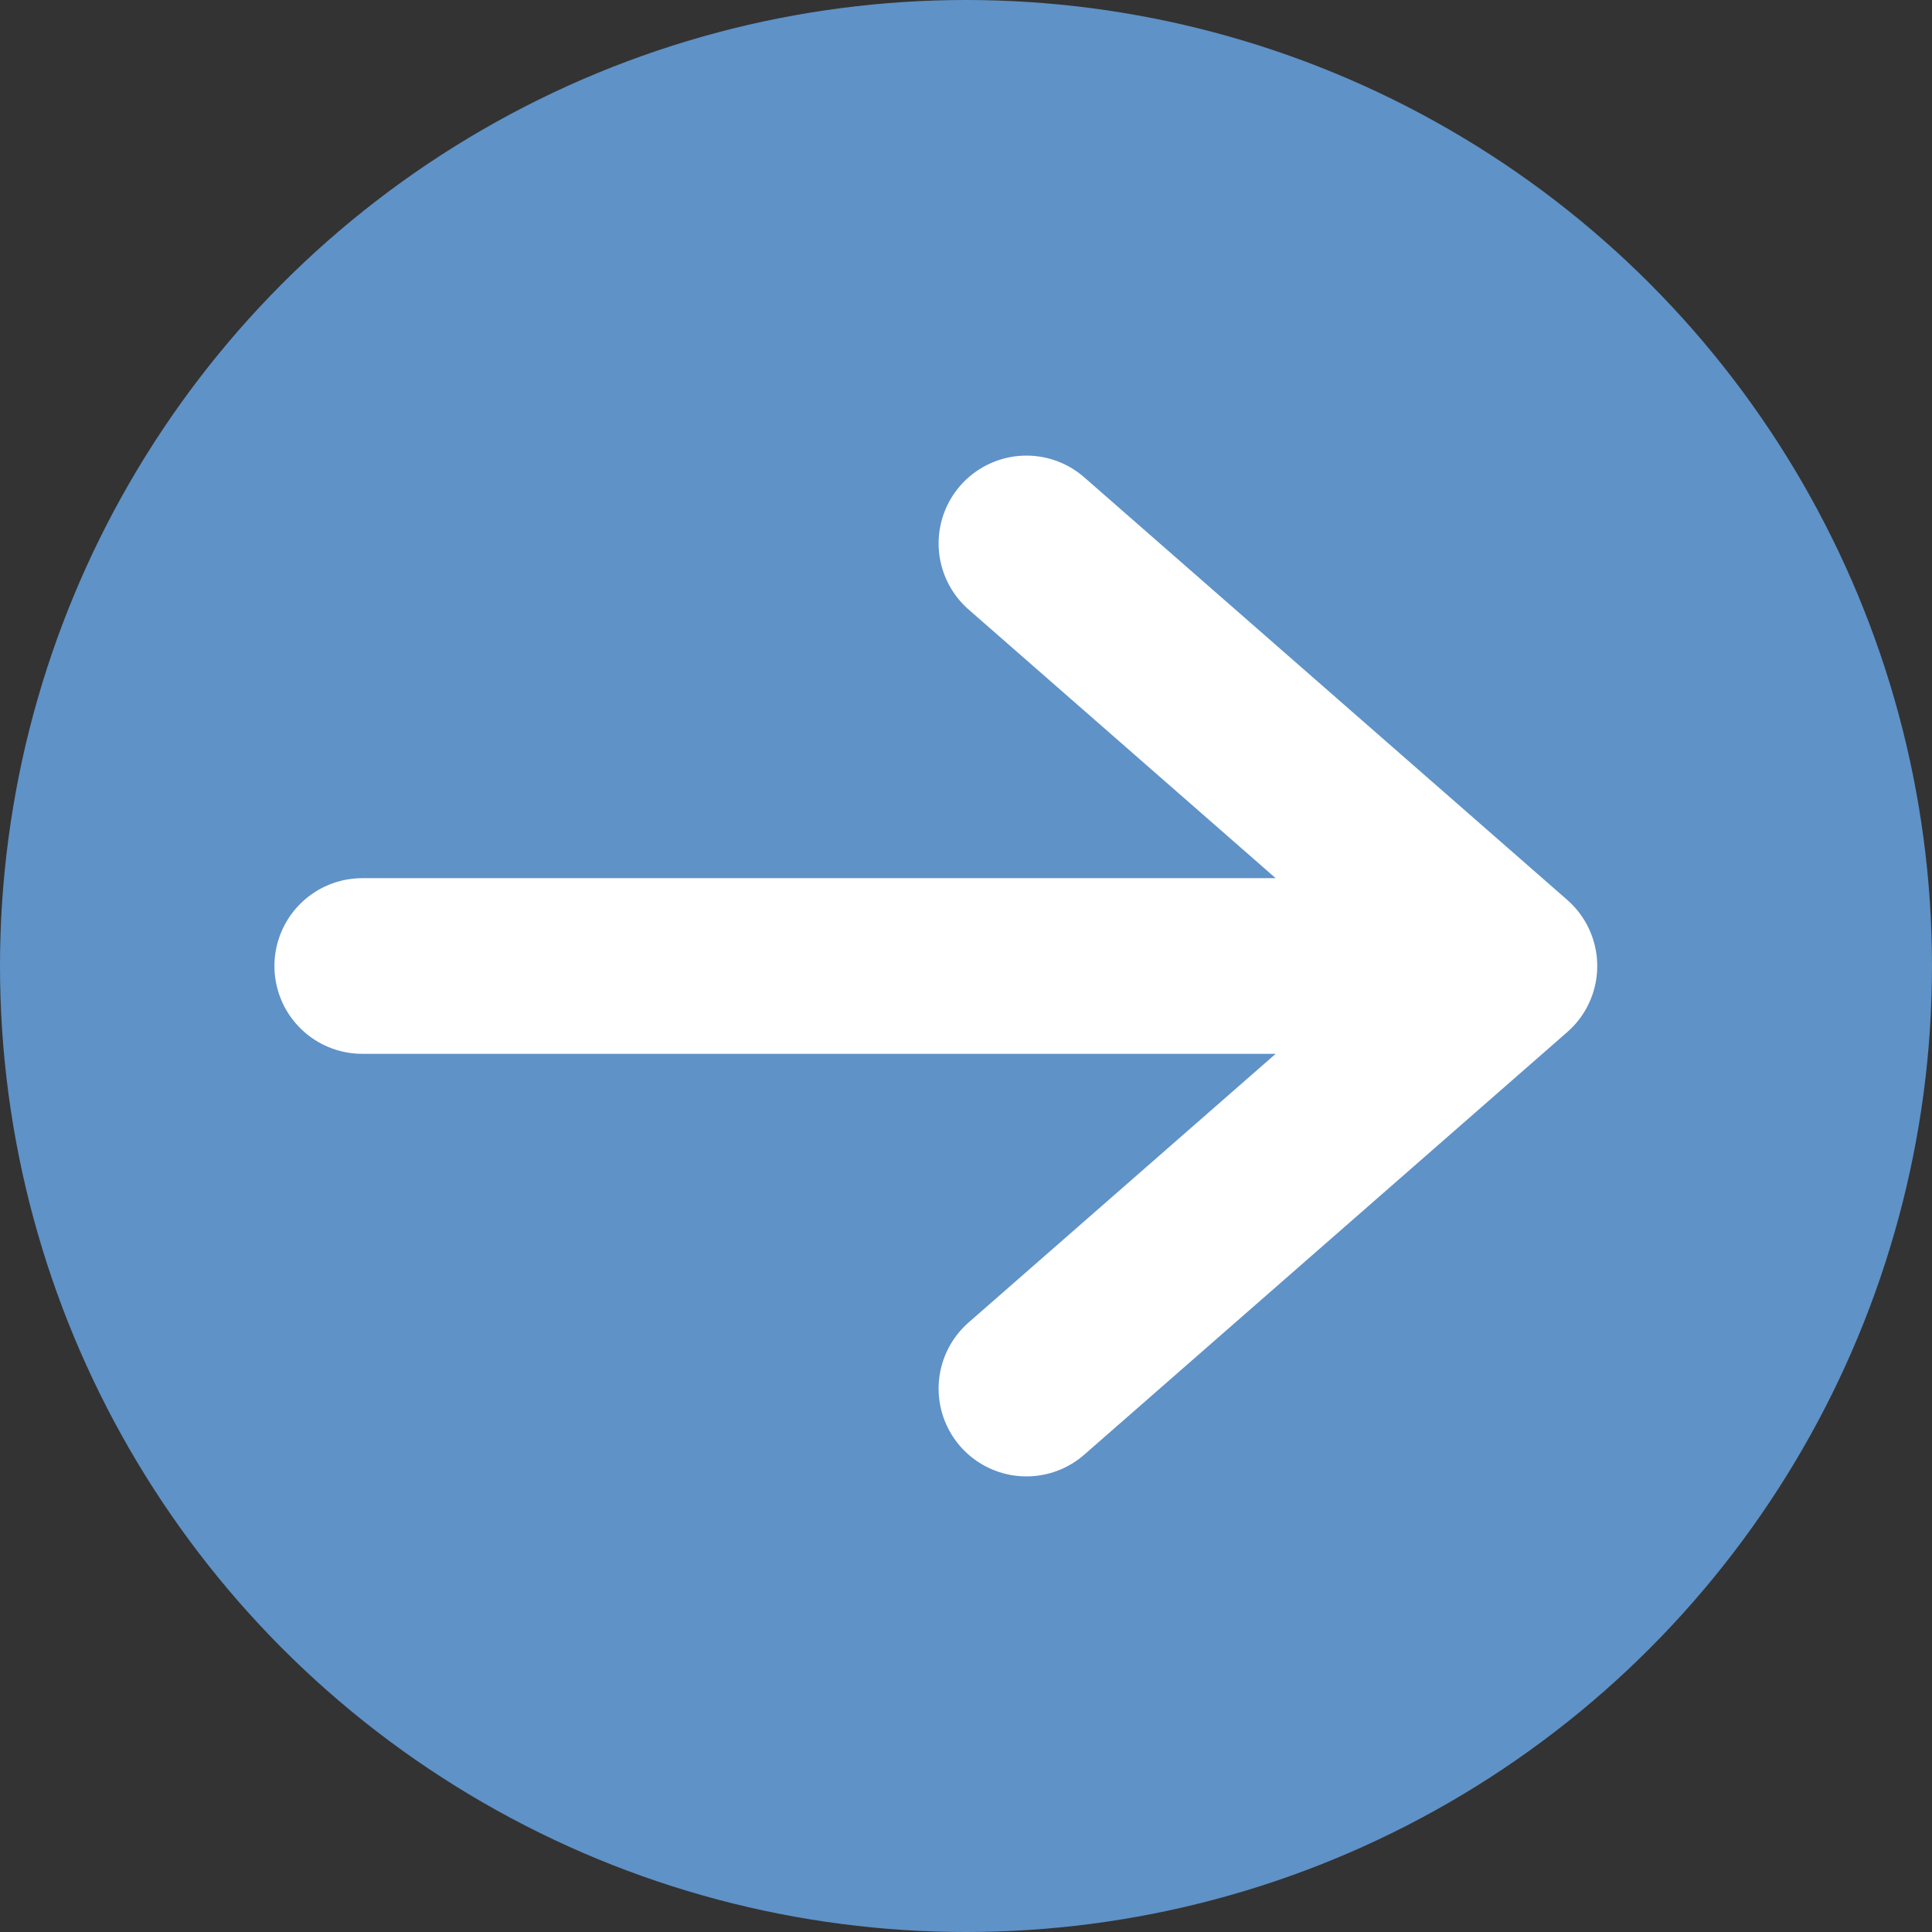 <?xml version="1.0" encoding="utf-8"?>
<!-- Generator: Adobe Illustrator 16.0.0, SVG Export Plug-In . SVG Version: 6.00 Build 0)  -->
<!DOCTYPE svg PUBLIC "-//W3C//DTD SVG 1.1//EN" "http://www.w3.org/Graphics/SVG/1.1/DTD/svg11.dtd">
<svg version="1.1" id="Layer_1" xmlns="http://www.w3.org/2000/svg" xmlns:xlink="http://www.w3.org/1999/xlink" x="0px" y="0px"
	 width="22px" height="22px" viewBox="0 0 22 22" enable-background="new 0 0 22 22" xml:space="preserve">
<rect x="0" y="0" width="22" height="22" fill="#333333" stroke="none"/>
<g>
	<circle fill="#5F92C7" cx="11" cy="11" r="11"/>
	<path fill="none" stroke="#FFFFFF" stroke-width="2" stroke-linecap="round" stroke-linejoin="round" d="M4.125,11h13.062
		 M11.688,15.812l5.5-4.812l-5.5-4.812"/>
</g>
</svg>
